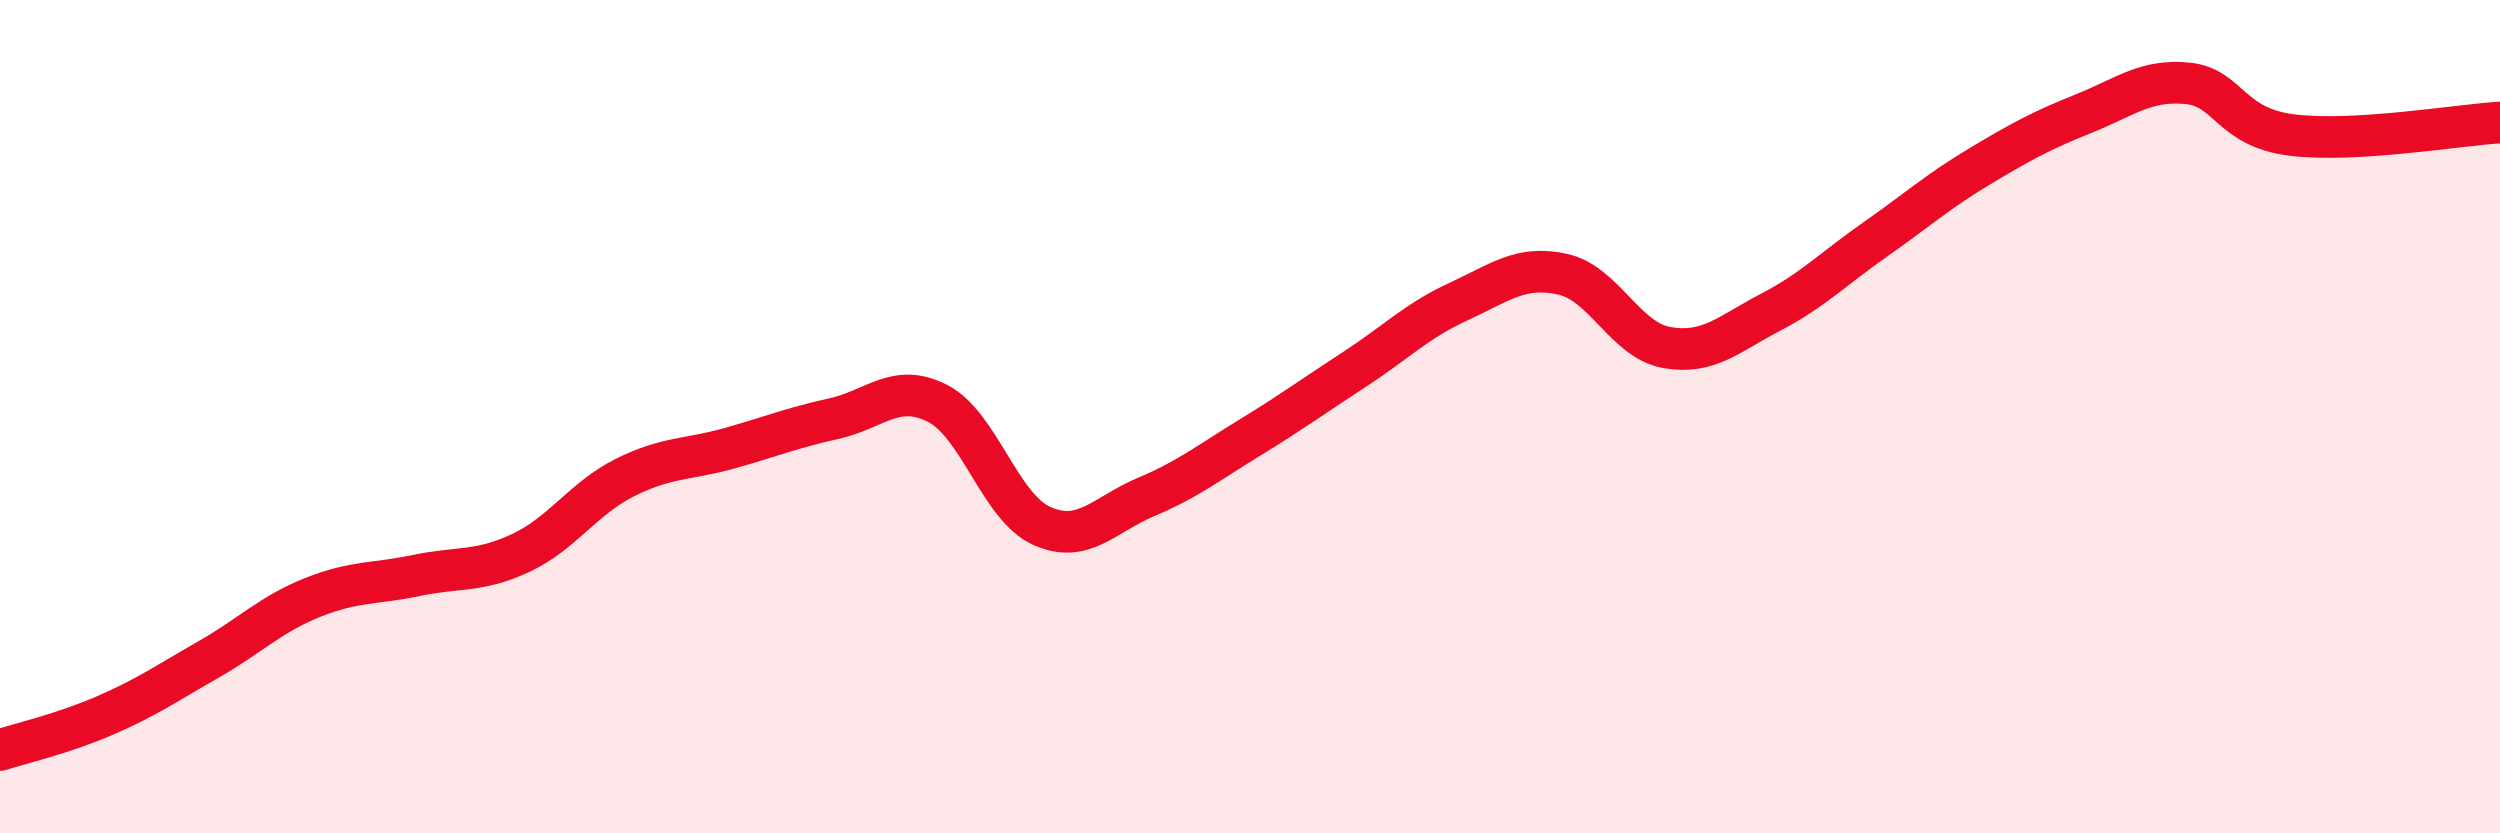 
    <svg width="60" height="20" viewBox="0 0 60 20" xmlns="http://www.w3.org/2000/svg">
      <path
        d="M 0,18 C 0.5,17.84 1.5,17.61 2.5,17.18 C 3.5,16.75 4,16.4 5,15.83 C 6,15.26 6.5,14.74 7.5,14.34 C 8.5,13.94 9,14.02 10,13.81 C 11,13.6 11.5,13.74 12.5,13.27 C 13.5,12.8 14,11.96 15,11.46 C 16,10.96 16.5,11.04 17.5,10.76 C 18.5,10.48 19,10.27 20,10.05 C 21,9.83 21.5,9.17 22.5,9.68 C 23.5,10.19 24,12.17 25,12.62 C 26,13.07 26.5,12.35 27.5,11.93 C 28.5,11.51 29,11.11 30,10.5 C 31,9.89 31.5,9.52 32.5,8.87 C 33.5,8.22 34,7.7 35,7.24 C 36,6.78 36.5,6.36 37.5,6.58 C 38.5,6.8 39,8.16 40,8.34 C 41,8.52 41.5,8.01 42.5,7.49 C 43.5,6.97 44,6.45 45,5.75 C 46,5.05 46.5,4.6 47.5,4 C 48.5,3.4 49,3.13 50,2.73 C 51,2.33 51.5,1.9 52.5,2 C 53.5,2.1 53.5,3.05 55,3.24 C 56.5,3.43 59,3 60,2.94L60 20L0 20Z"
        fill="#EB0A25"
        opacity="0.1"
        stroke-linecap="round"
        stroke-linejoin="round"
      />
      <path
        d="M 0,18 C 0.5,17.84 1.5,17.61 2.5,17.18 C 3.5,16.75 4,16.4 5,15.83 C 6,15.26 6.5,14.74 7.5,14.34 C 8.5,13.94 9,14.02 10,13.81 C 11,13.6 11.5,13.74 12.5,13.27 C 13.5,12.8 14,11.96 15,11.46 C 16,10.96 16.5,11.04 17.5,10.76 C 18.5,10.48 19,10.27 20,10.05 C 21,9.83 21.5,9.17 22.5,9.68 C 23.5,10.19 24,12.17 25,12.62 C 26,13.07 26.5,12.35 27.5,11.93 C 28.5,11.51 29,11.11 30,10.5 C 31,9.89 31.5,9.52 32.5,8.87 C 33.5,8.22 34,7.7 35,7.24 C 36,6.78 36.5,6.36 37.5,6.58 C 38.5,6.8 39,8.16 40,8.34 C 41,8.52 41.5,8.01 42.5,7.49 C 43.5,6.97 44,6.45 45,5.75 C 46,5.05 46.5,4.6 47.5,4 C 48.5,3.4 49,3.13 50,2.73 C 51,2.33 51.5,1.9 52.5,2 C 53.5,2.1 53.5,3.05 55,3.24 C 56.5,3.43 59,3 60,2.94"
        stroke="#EB0A25"
        stroke-width="1"
        fill="none"
        stroke-linecap="round"
        stroke-linejoin="round"
      />
    </svg>
  